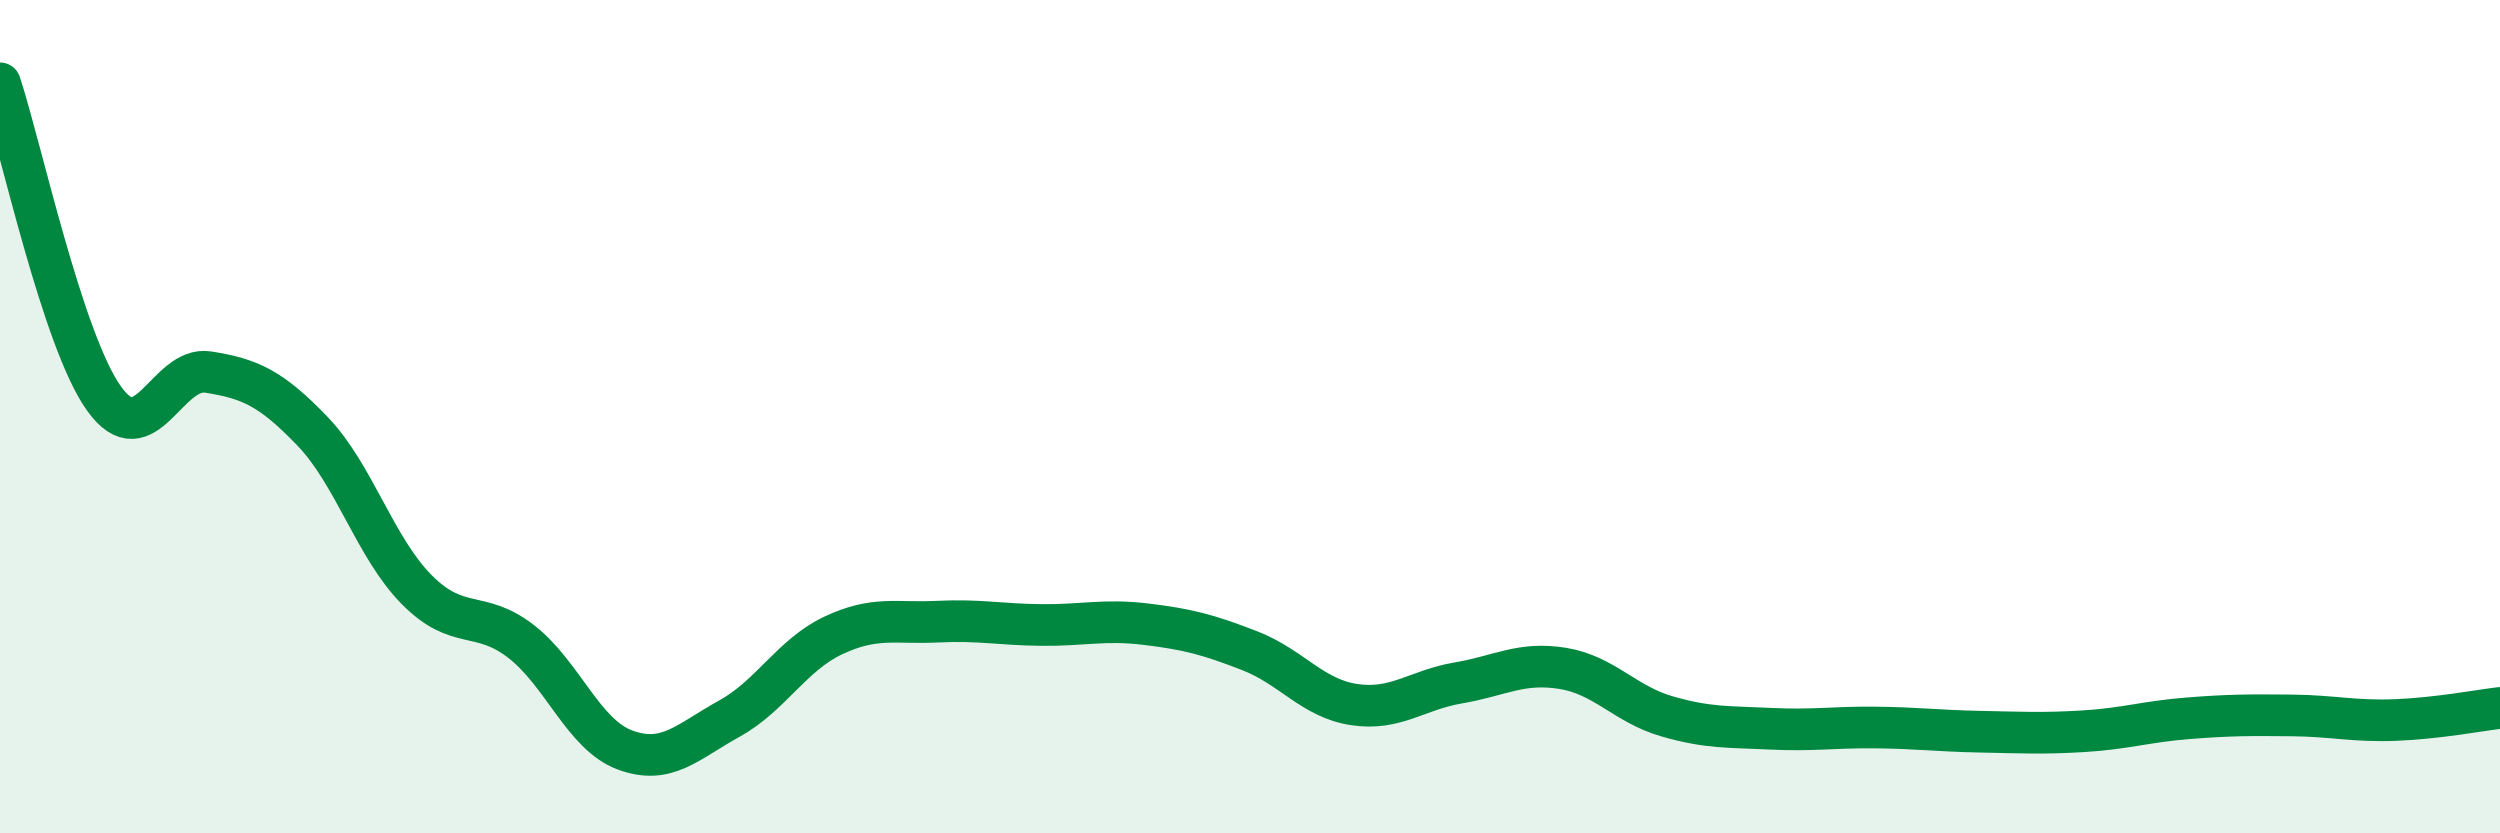 
    <svg width="60" height="20" viewBox="0 0 60 20" xmlns="http://www.w3.org/2000/svg">
      <path
        d="M 0,2 C 0.5,3.51 1.5,8.18 2.5,9.57 C 3.5,10.96 4,8.77 5,8.93 C 6,9.09 6.5,9.31 7.5,10.35 C 8.5,11.39 9,13.14 10,14.15 C 11,15.16 11.5,14.62 12.5,15.39 C 13.5,16.16 14,17.63 15,18 C 16,18.37 16.5,17.8 17.5,17.25 C 18.5,16.7 19,15.72 20,15.25 C 21,14.78 21.5,14.97 22.5,14.92 C 23.5,14.87 24,14.99 25,15 C 26,15.01 26.5,14.86 27.5,14.98 C 28.5,15.1 29,15.23 30,15.62 C 31,16.01 31.5,16.76 32.5,16.91 C 33.5,17.06 34,16.56 35,16.39 C 36,16.22 36.5,15.88 37.5,16.04 C 38.5,16.2 39,16.9 40,17.19 C 41,17.48 41.5,17.44 42.5,17.49 C 43.5,17.54 44,17.45 45,17.46 C 46,17.47 46.5,17.54 47.5,17.56 C 48.5,17.58 49,17.61 50,17.55 C 51,17.49 51.5,17.32 52.5,17.24 C 53.5,17.16 54,17.16 55,17.17 C 56,17.18 56.5,17.32 57.5,17.28 C 58.5,17.24 59.5,17.05 60,16.99L60 20L0 20Z"
        fill="#008740"
        opacity="0.1"
        stroke-linecap="round"
        stroke-linejoin="round"
      />
      <path
        d="M 0,2 C 0.5,3.51 1.5,8.18 2.5,9.57 C 3.5,10.96 4,8.77 5,8.93 C 6,9.09 6.5,9.31 7.5,10.35 C 8.5,11.39 9,13.14 10,14.15 C 11,15.16 11.5,14.62 12.5,15.39 C 13.5,16.16 14,17.63 15,18 C 16,18.37 16.5,17.8 17.5,17.25 C 18.5,16.7 19,15.72 20,15.25 C 21,14.78 21.5,14.97 22.5,14.92 C 23.5,14.87 24,14.99 25,15 C 26,15.01 26.5,14.86 27.5,14.98 C 28.5,15.1 29,15.23 30,15.62 C 31,16.01 31.5,16.76 32.5,16.91 C 33.5,17.06 34,16.56 35,16.39 C 36,16.22 36.5,15.88 37.5,16.04 C 38.5,16.2 39,16.9 40,17.19 C 41,17.48 41.5,17.44 42.5,17.49 C 43.5,17.54 44,17.45 45,17.46 C 46,17.47 46.5,17.54 47.5,17.56 C 48.5,17.58 49,17.61 50,17.55 C 51,17.49 51.5,17.32 52.5,17.24 C 53.5,17.16 54,17.16 55,17.17 C 56,17.18 56.5,17.32 57.5,17.28 C 58.5,17.24 59.5,17.05 60,16.99"
        stroke="#008740"
        stroke-width="1"
        fill="none"
        stroke-linecap="round"
        stroke-linejoin="round"
      />
    </svg>
  